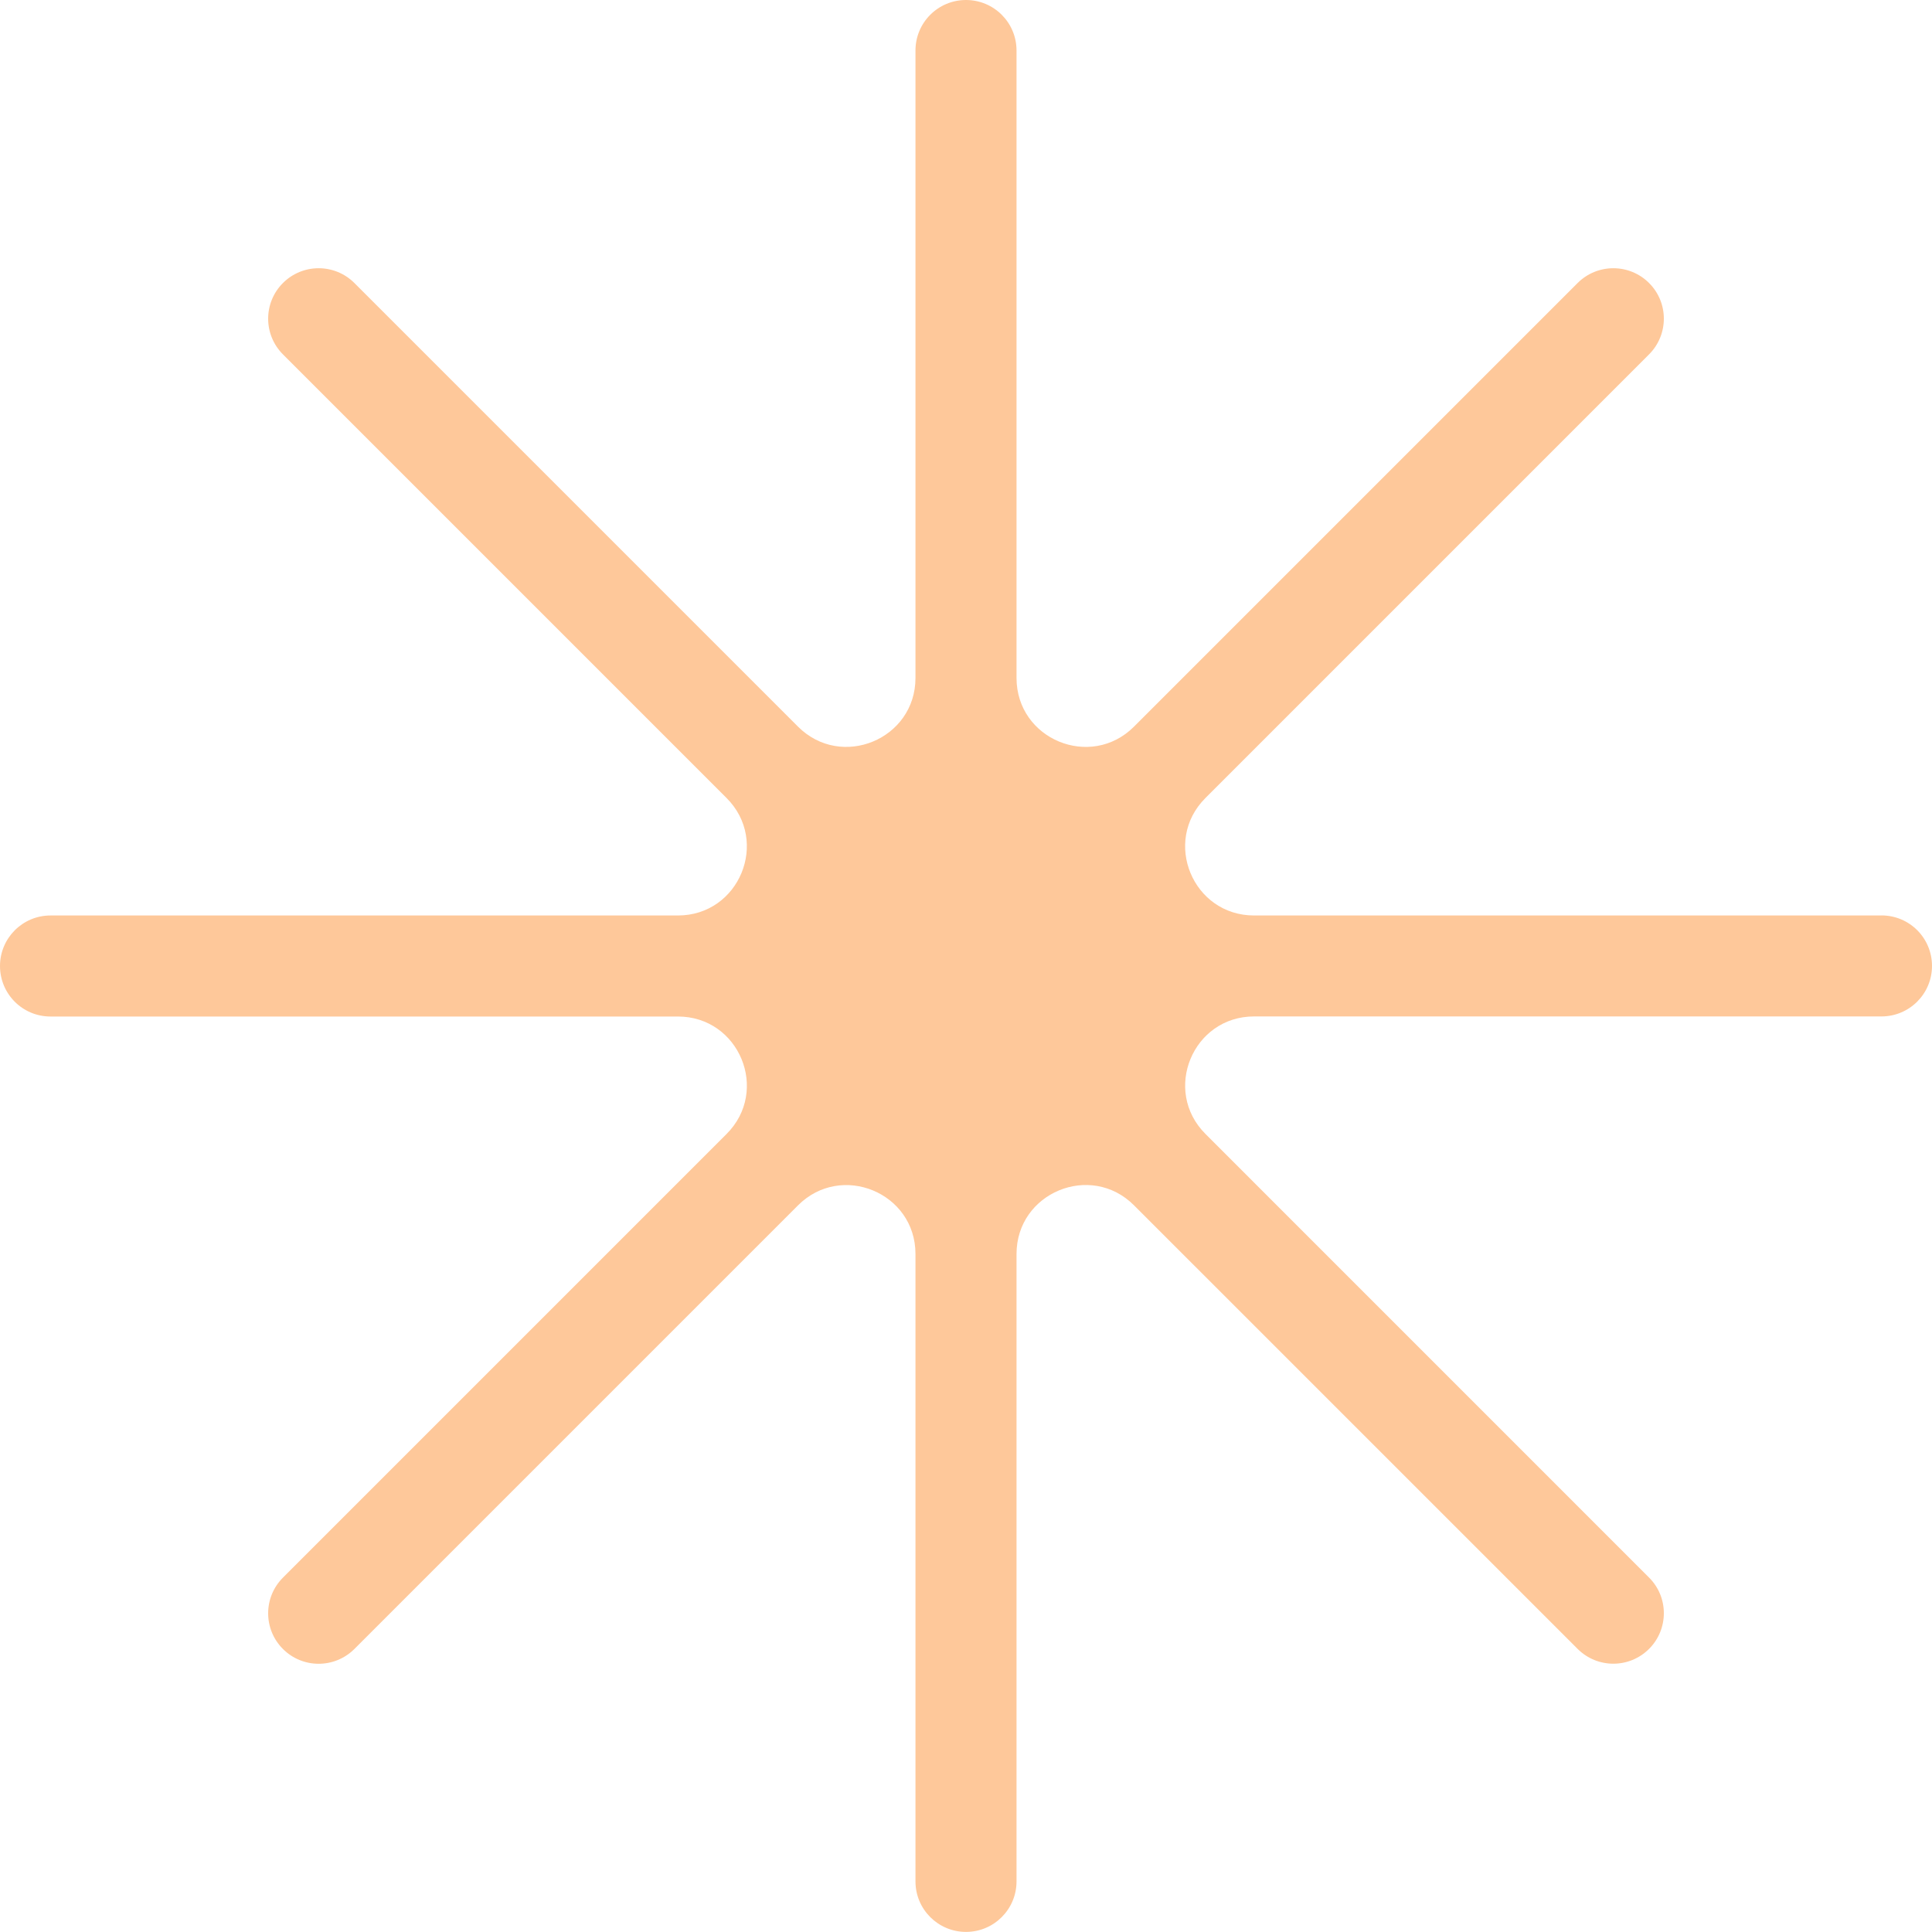 <?xml version="1.0" encoding="UTF-8"?> <svg xmlns="http://www.w3.org/2000/svg" width="66" height="66" viewBox="0 0 66 66" fill="none"> <path d="M64.274 31.274H42.841C40.746 31.274 39.697 28.741 41.18 27.261L56.334 12.106C57.008 11.432 57.008 10.339 56.334 9.668C55.661 8.995 54.568 8.995 53.894 9.668L38.739 24.823C37.259 26.303 34.726 25.256 34.726 23.159V1.726C34.726 0.771 33.954 0 33 0C32.046 0 31.274 0.771 31.274 1.726V23.159C31.274 25.254 28.741 26.303 27.261 24.823L12.106 9.668C11.432 8.995 10.339 8.995 9.666 9.668C8.992 10.341 8.992 11.432 9.666 12.106L24.82 27.261C26.301 28.741 25.254 31.274 23.159 31.274H1.726C0.774 31.274 0 32.046 0 33C0 33.955 0.771 34.726 1.726 34.726H23.159C25.254 34.726 26.303 37.259 24.82 38.739L9.666 53.894C8.992 54.568 8.992 55.659 9.666 56.332C10.339 57.005 11.43 57.005 12.106 56.332L27.261 41.177C28.741 39.697 31.274 40.744 31.274 42.838V64.272C31.274 65.224 32.046 65.997 33 65.997C33.954 65.997 34.726 65.224 34.726 64.272V42.838C34.726 40.744 37.259 39.694 38.739 41.175L53.894 56.329C54.568 57.003 55.659 57.003 56.334 56.329C57.008 55.656 57.008 54.562 56.334 53.892L41.18 38.737C39.699 37.256 40.746 34.723 42.841 34.723H64.274C65.226 34.723 66 33.952 66 32.998C66 32.043 65.229 31.272 64.274 31.272V31.274Z" fill="#FEC89A"></path> </svg> 